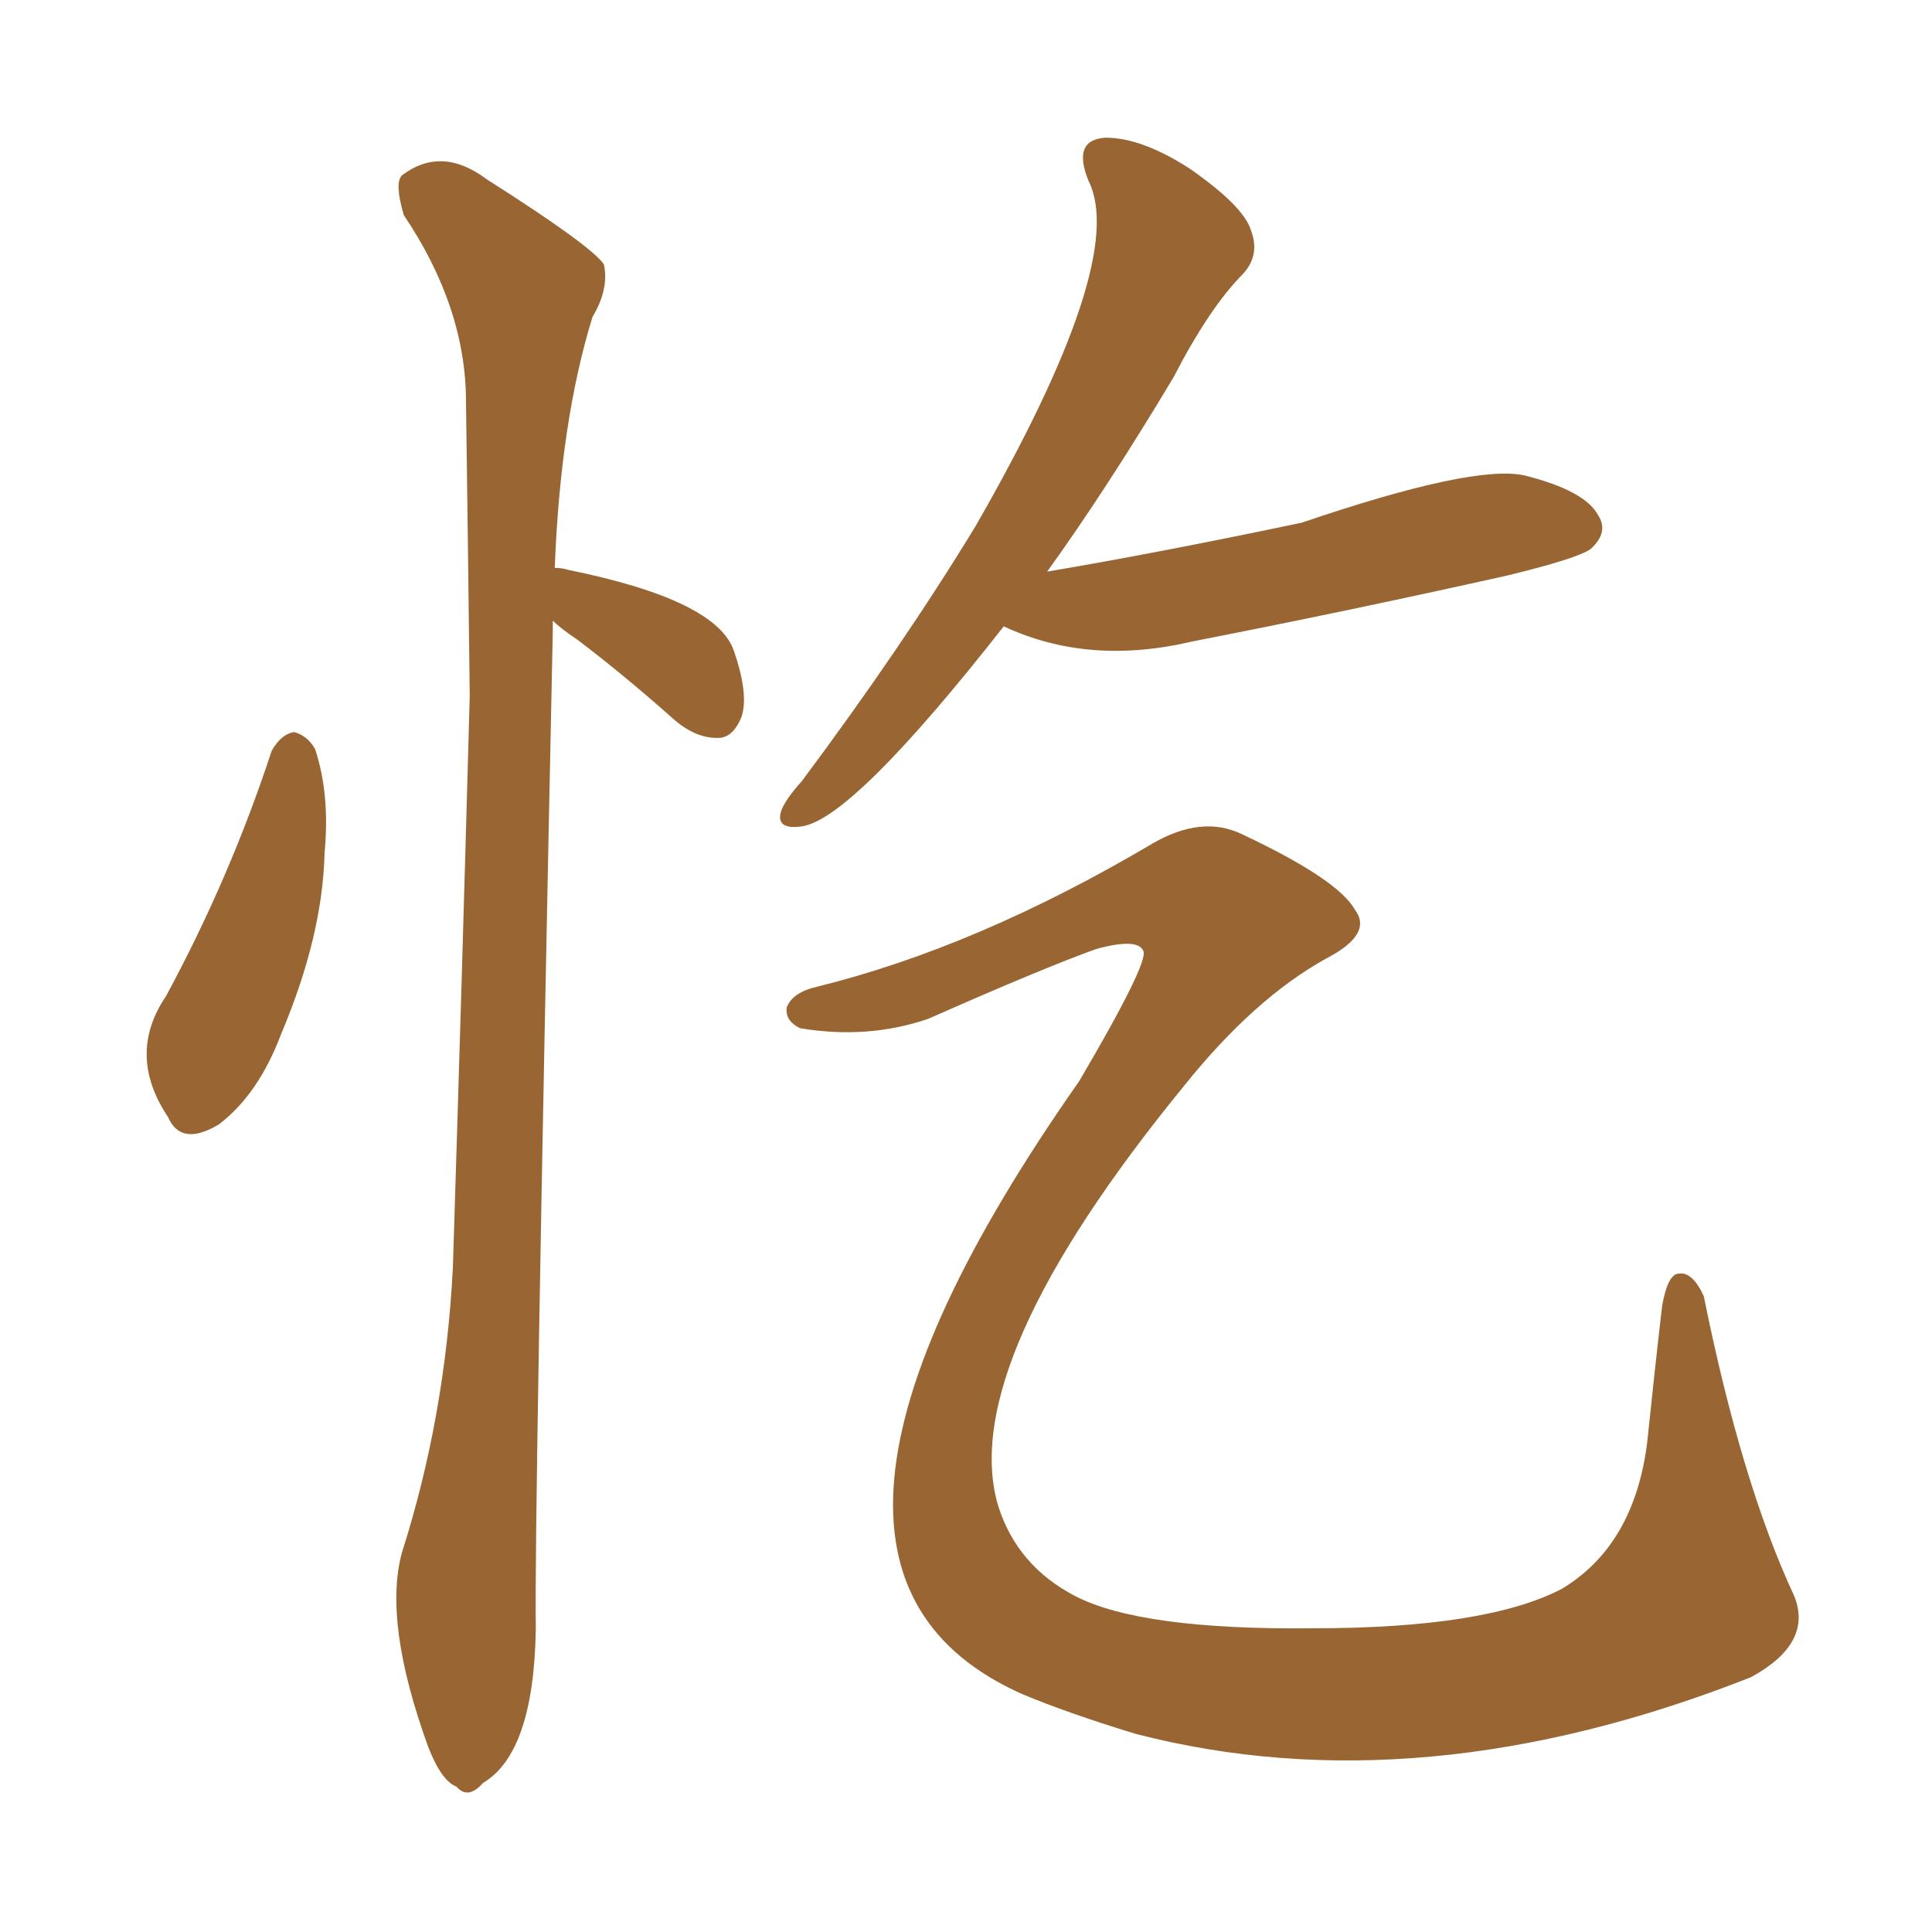 <svg xmlns="http://www.w3.org/2000/svg" xmlns:xlink="http://www.w3.org/1999/xlink" width="150" height="150"><path fill="#996633" padding="10" d="M77.93 48.63L77.93 48.63Q66.21 63.57 62.26 64.16L62.26 64.16Q60.21 64.45 60.64 62.99L60.64 62.99Q60.94 62.11 62.26 60.64L62.26 60.64Q70.02 50.24 75.73 40.87L75.73 40.87Q87.60 20.21 84.52 14.06L84.52 14.06Q83.20 10.84 85.84 10.69L85.84 10.69Q88.62 10.69 92.29 13.04L92.29 13.04Q96.53 15.97 97.12 17.87L97.12 17.87Q97.85 19.78 96.53 21.24L96.53 21.24Q93.90 23.88 91.11 29.30L91.11 29.30Q85.84 38.09 81.30 44.38L81.30 44.38Q89.94 42.92 101.07 40.58L101.07 40.58Q114.40 36.04 118.36 36.91L118.36 36.91Q123.05 38.09 124.07 39.99L124.07 39.99Q124.95 41.31 123.49 42.63L123.49 42.63Q122.46 43.36 117.04 44.68L117.04 44.68Q104.59 47.46 92.58 49.80L92.58 49.80Q84.52 51.71 77.93 48.63ZM63.43 76.61L63.43 76.61Q75.88 73.54 89.50 65.48L89.50 65.48Q93.31 63.28 96.39 64.75L96.39 64.75Q103.86 68.26 105.18 70.61L105.18 70.61Q106.64 72.51 102.98 74.41L102.98 74.41Q97.41 77.49 91.99 84.23L91.99 84.23Q74.27 105.91 77.49 116.89L77.49 116.89Q78.96 121.58 83.50 123.93L83.50 123.93Q88.62 126.56 101.95 126.42L101.95 126.42Q115.43 126.42 121.29 123.34L121.29 123.34Q126.86 119.97 127.88 112.06L127.88 112.06Q128.47 106.35 129.05 101.37L129.05 101.37Q129.49 98.88 130.37 98.88L130.37 98.88Q131.40 98.73 132.28 100.63L132.28 100.63Q135.21 115.14 139.31 123.93L139.31 123.93Q140.77 127.59 135.94 130.22L135.94 130.22Q110.30 140.33 88.18 134.62L88.18 134.62Q82.91 133.01 79.39 131.54L79.39 131.54Q57.28 121.73 83.79 83.94L83.79 83.94Q89.21 74.71 88.77 73.83L88.77 73.83Q88.33 72.80 85.11 73.68L85.11 73.68Q81.01 75.15 72.07 79.10L72.07 79.10Q67.38 80.71 62.11 79.83L62.11 79.83Q60.94 79.25 61.08 78.22L61.08 78.22Q61.52 77.05 63.43 76.61ZM21.09 58.30L21.09 58.30Q21.83 56.98 22.85 56.84L22.85 56.84Q23.88 57.13 24.46 58.15L24.46 58.15Q25.63 61.67 25.20 66.21L25.20 66.21Q25.05 72.66 21.83 80.27L21.83 80.27Q20.07 84.96 16.99 87.30L16.99 87.30Q14.06 89.06 13.04 86.72L13.04 86.72Q9.81 81.88 12.89 77.34L12.89 77.34Q17.87 68.12 21.09 58.30ZM42.92 48.19L42.92 48.19Q42.92 48.49 42.92 48.93L42.92 48.93Q41.46 118.80 41.60 126.42L41.60 126.42Q41.46 136.08 37.50 138.43L37.50 138.43Q36.33 139.75 35.45 138.72L35.45 138.72Q34.28 138.28 33.25 135.64L33.25 135.64Q29.74 125.98 31.20 120.56L31.20 120.56Q34.57 110.01 35.16 98.44L35.16 98.44Q35.89 75.29 36.47 54.05L36.47 54.05Q36.33 41.89 36.18 31.20L36.18 31.20Q36.18 23.88 31.35 16.70L31.35 16.70Q30.62 14.21 31.20 13.62L31.20 13.62Q34.28 11.28 37.79 13.92L37.79 13.92Q45.85 19.04 46.88 20.51L46.88 20.51Q47.31 22.41 46.00 24.61L46.00 24.61Q43.51 32.67 43.07 44.09L43.07 44.09Q43.65 44.09 44.09 44.24L44.09 44.24Q55.66 46.58 56.98 50.54L56.98 50.54Q58.15 53.91 57.57 55.66L57.57 55.66Q56.98 57.13 55.96 57.28L55.96 57.28Q54.20 57.42 52.44 55.96L52.44 55.96Q48.49 52.44 44.82 49.66L44.82 49.66Q43.51 48.78 42.92 48.19Z"/></svg>